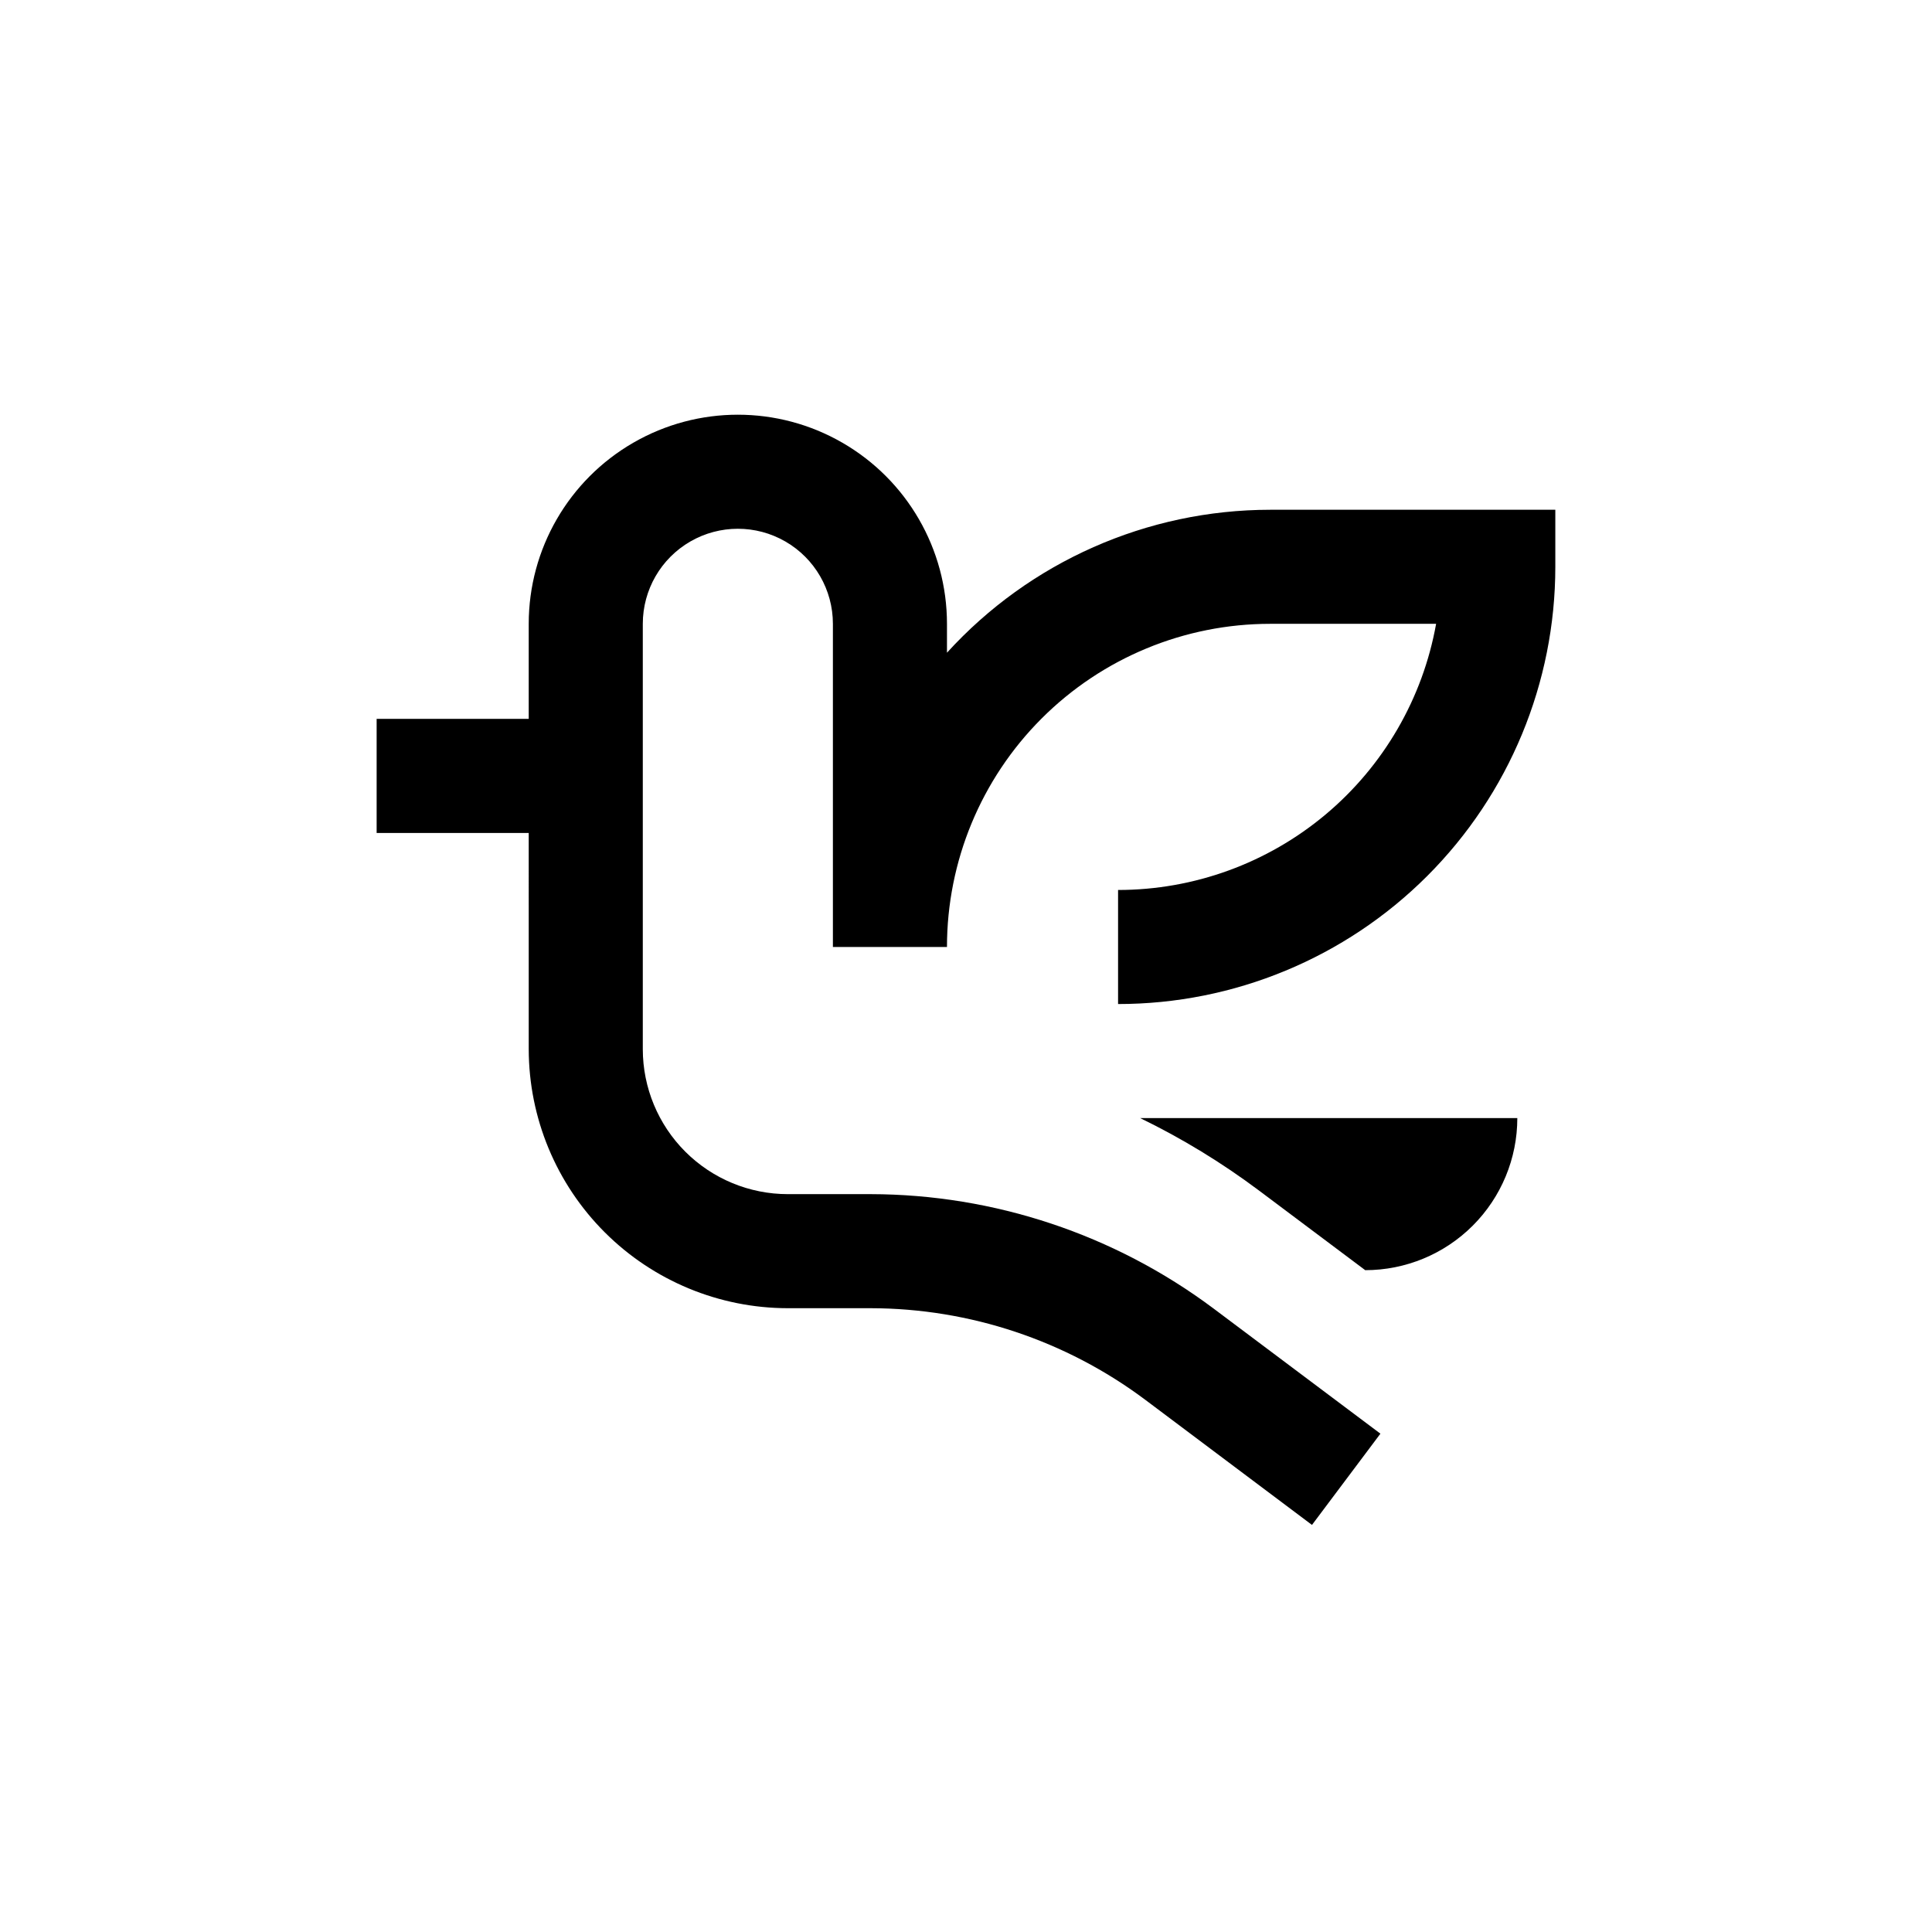 <?xml version="1.0" encoding="UTF-8"?>
<!-- Uploaded to: SVG Repo, www.svgrepo.com, Generator: SVG Repo Mixer Tools -->
<svg fill="#000000" width="800px" height="800px" version="1.1" viewBox="144 144 512 512" xmlns="http://www.w3.org/2000/svg">
 <g>
  <path d="m284.12 422.07c0.027 18.199 7.273 35.645 20.148 48.508 12.871 12.863 30.324 20.098 48.523 20.109h22.016c26.191 0.055 51.668 8.555 72.648 24.234l44.234 33.199 18.137-24.184-44.336-33.25c-26.195-19.555-57.992-30.152-90.684-30.227h-22.016c-10.188 0-19.957-4.043-27.164-11.242-7.207-7.199-11.266-16.965-11.277-27.148v-112.75c0-9 4.801-17.316 12.594-21.816 7.793-4.5 17.398-4.5 25.191 0s12.594 12.816 12.594 21.816v85.648h30.23c0-22.715 9.023-44.5 25.086-60.562s37.848-25.086 60.562-25.086h43.984-0.004c-3.543 19.777-13.93 37.676-29.336 50.57-15.41 12.895-34.859 19.961-54.949 19.965v30.23-0.004c30.73 0 60.203-12.207 81.934-33.938 21.734-21.73 33.941-51.207 33.941-81.938v-15.113h-75.57c-32.609 0.016-63.703 13.77-85.648 37.883v-7.656c0-19.801-10.562-38.094-27.711-47.992-17.145-9.902-38.27-9.902-55.418 0-17.148 9.898-27.711 28.191-27.711 47.992v25.191h-40.305v30.23h40.305z"/>
  <path d="m477.64 459.5 28.16 21.109c10.691 0 20.941-4.246 28.5-11.805 7.559-7.559 11.805-17.812 11.805-28.5h-99.953c11.082 5.383 21.625 11.809 31.488 19.195z"/>
 </g>
</svg>